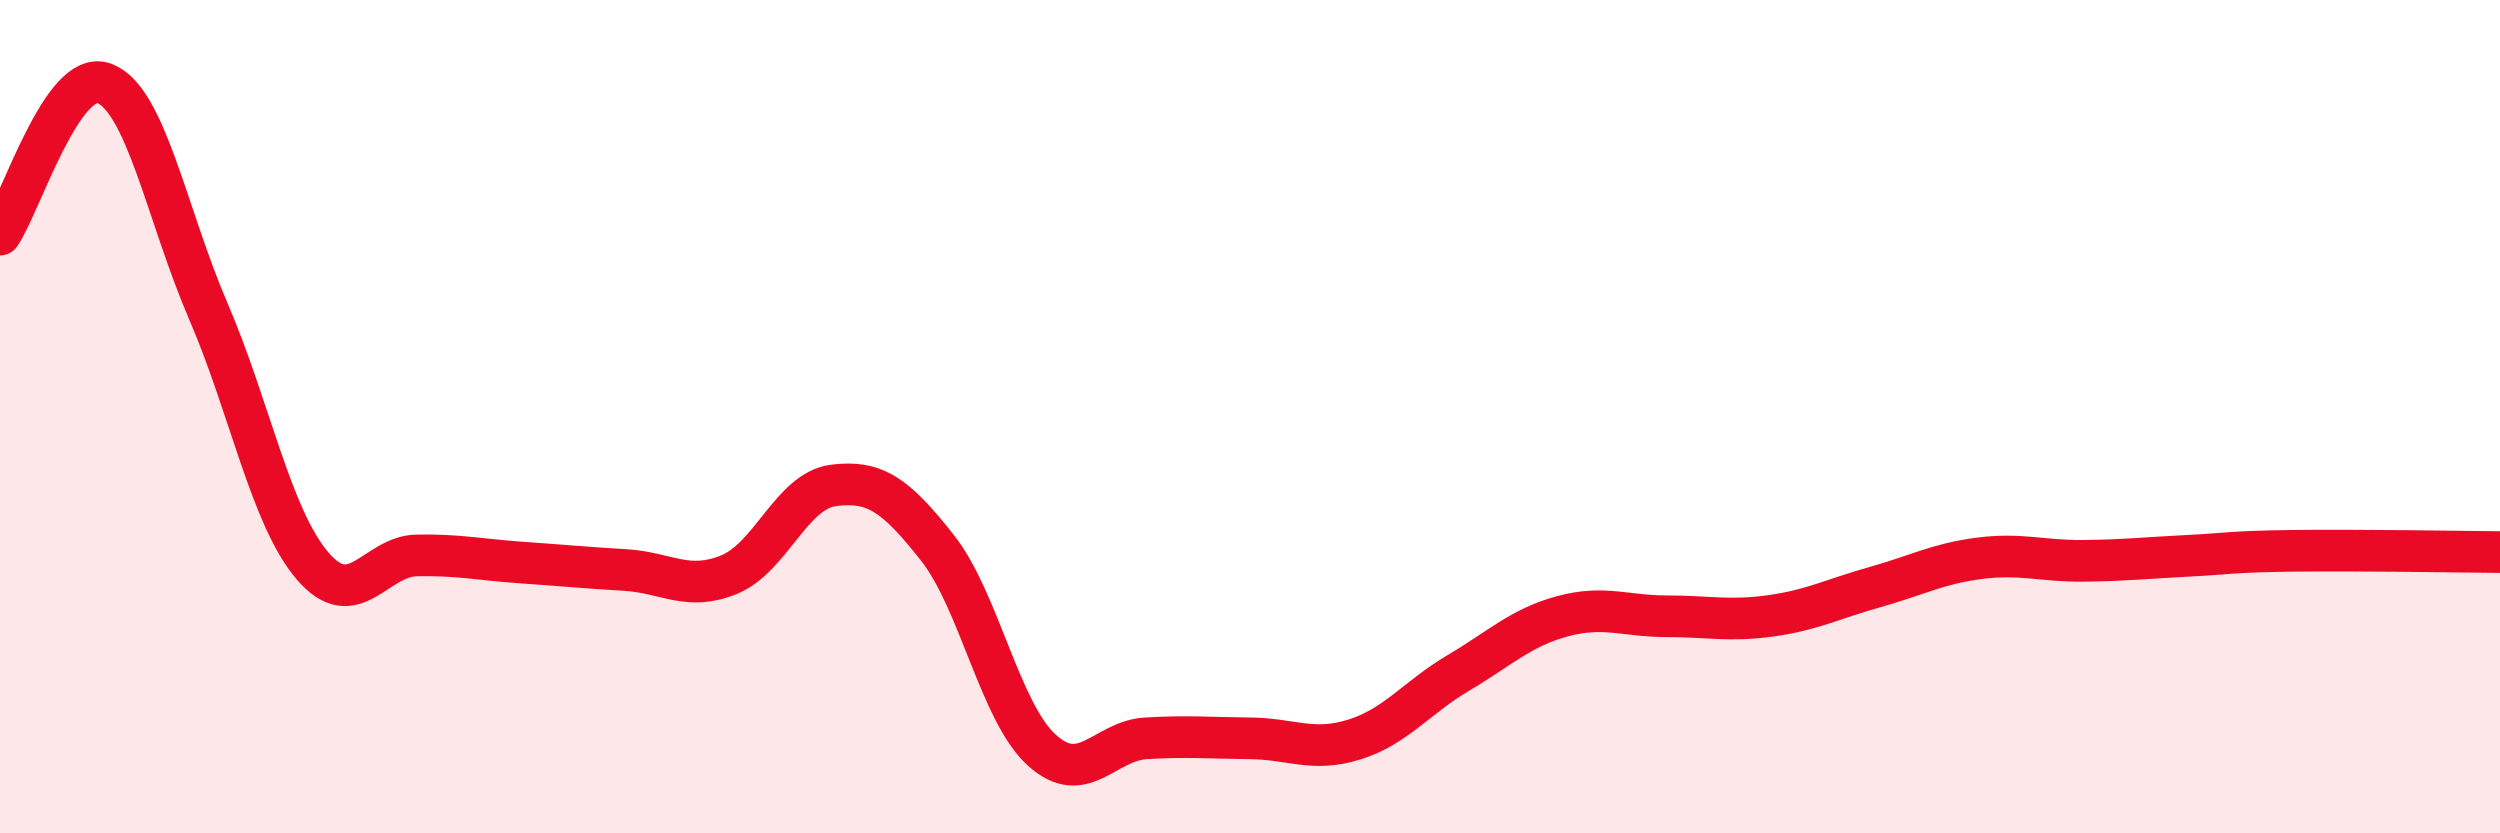 
    <svg width="60" height="20" viewBox="0 0 60 20" xmlns="http://www.w3.org/2000/svg">
      <path
        d="M 0,5.63 C 0.5,4.9 1.5,1.63 2.5,2 C 3.5,2.37 4,5.15 5,7.47 C 6,9.79 6.5,12.41 7.5,13.58 C 8.5,14.75 9,13.35 10,13.33 C 11,13.31 11.5,13.43 12.5,13.5 C 13.5,13.57 14,13.62 15,13.68 C 16,13.74 16.5,14.2 17.5,13.79 C 18.5,13.38 19,11.78 20,11.65 C 21,11.52 21.5,11.88 22.5,13.15 C 23.5,14.42 24,17.09 25,18 C 26,18.91 26.5,17.78 27.5,17.72 C 28.5,17.66 29,17.71 30,17.72 C 31,17.73 31.5,18.06 32.5,17.75 C 33.5,17.44 34,16.74 35,16.15 C 36,15.56 36.5,15.06 37.5,14.79 C 38.5,14.52 39,14.79 40,14.79 C 41,14.79 41.5,14.92 42.5,14.78 C 43.5,14.64 44,14.37 45,14.09 C 46,13.81 46.5,13.53 47.5,13.4 C 48.5,13.27 49,13.47 50,13.46 C 51,13.45 51.5,13.39 52.5,13.34 C 53.5,13.29 53.5,13.24 55,13.22 C 56.5,13.2 59,13.24 60,13.25L60 20L0 20Z"
        fill="#EB0A25"
        opacity="0.1"
        stroke-linecap="round"
        stroke-linejoin="round"
      />
      <path
        d="M 0,5.63 C 0.5,4.9 1.5,1.63 2.5,2 C 3.5,2.37 4,5.15 5,7.47 C 6,9.79 6.5,12.41 7.5,13.58 C 8.5,14.75 9,13.35 10,13.33 C 11,13.31 11.5,13.43 12.5,13.5 C 13.5,13.57 14,13.62 15,13.68 C 16,13.74 16.5,14.2 17.5,13.79 C 18.5,13.38 19,11.78 20,11.65 C 21,11.52 21.5,11.88 22.5,13.15 C 23.5,14.42 24,17.09 25,18 C 26,18.91 26.5,17.78 27.5,17.72 C 28.5,17.66 29,17.71 30,17.72 C 31,17.73 31.5,18.06 32.5,17.75 C 33.5,17.44 34,16.74 35,16.15 C 36,15.56 36.5,15.06 37.5,14.79 C 38.5,14.52 39,14.79 40,14.79 C 41,14.79 41.5,14.92 42.5,14.78 C 43.5,14.64 44,14.37 45,14.09 C 46,13.81 46.5,13.53 47.5,13.4 C 48.5,13.27 49,13.47 50,13.46 C 51,13.45 51.5,13.39 52.5,13.34 C 53.5,13.29 53.5,13.24 55,13.22 C 56.5,13.2 59,13.24 60,13.25"
        stroke="#EB0A25"
        stroke-width="1"
        fill="none"
        stroke-linecap="round"
        stroke-linejoin="round"
      />
    </svg>
  